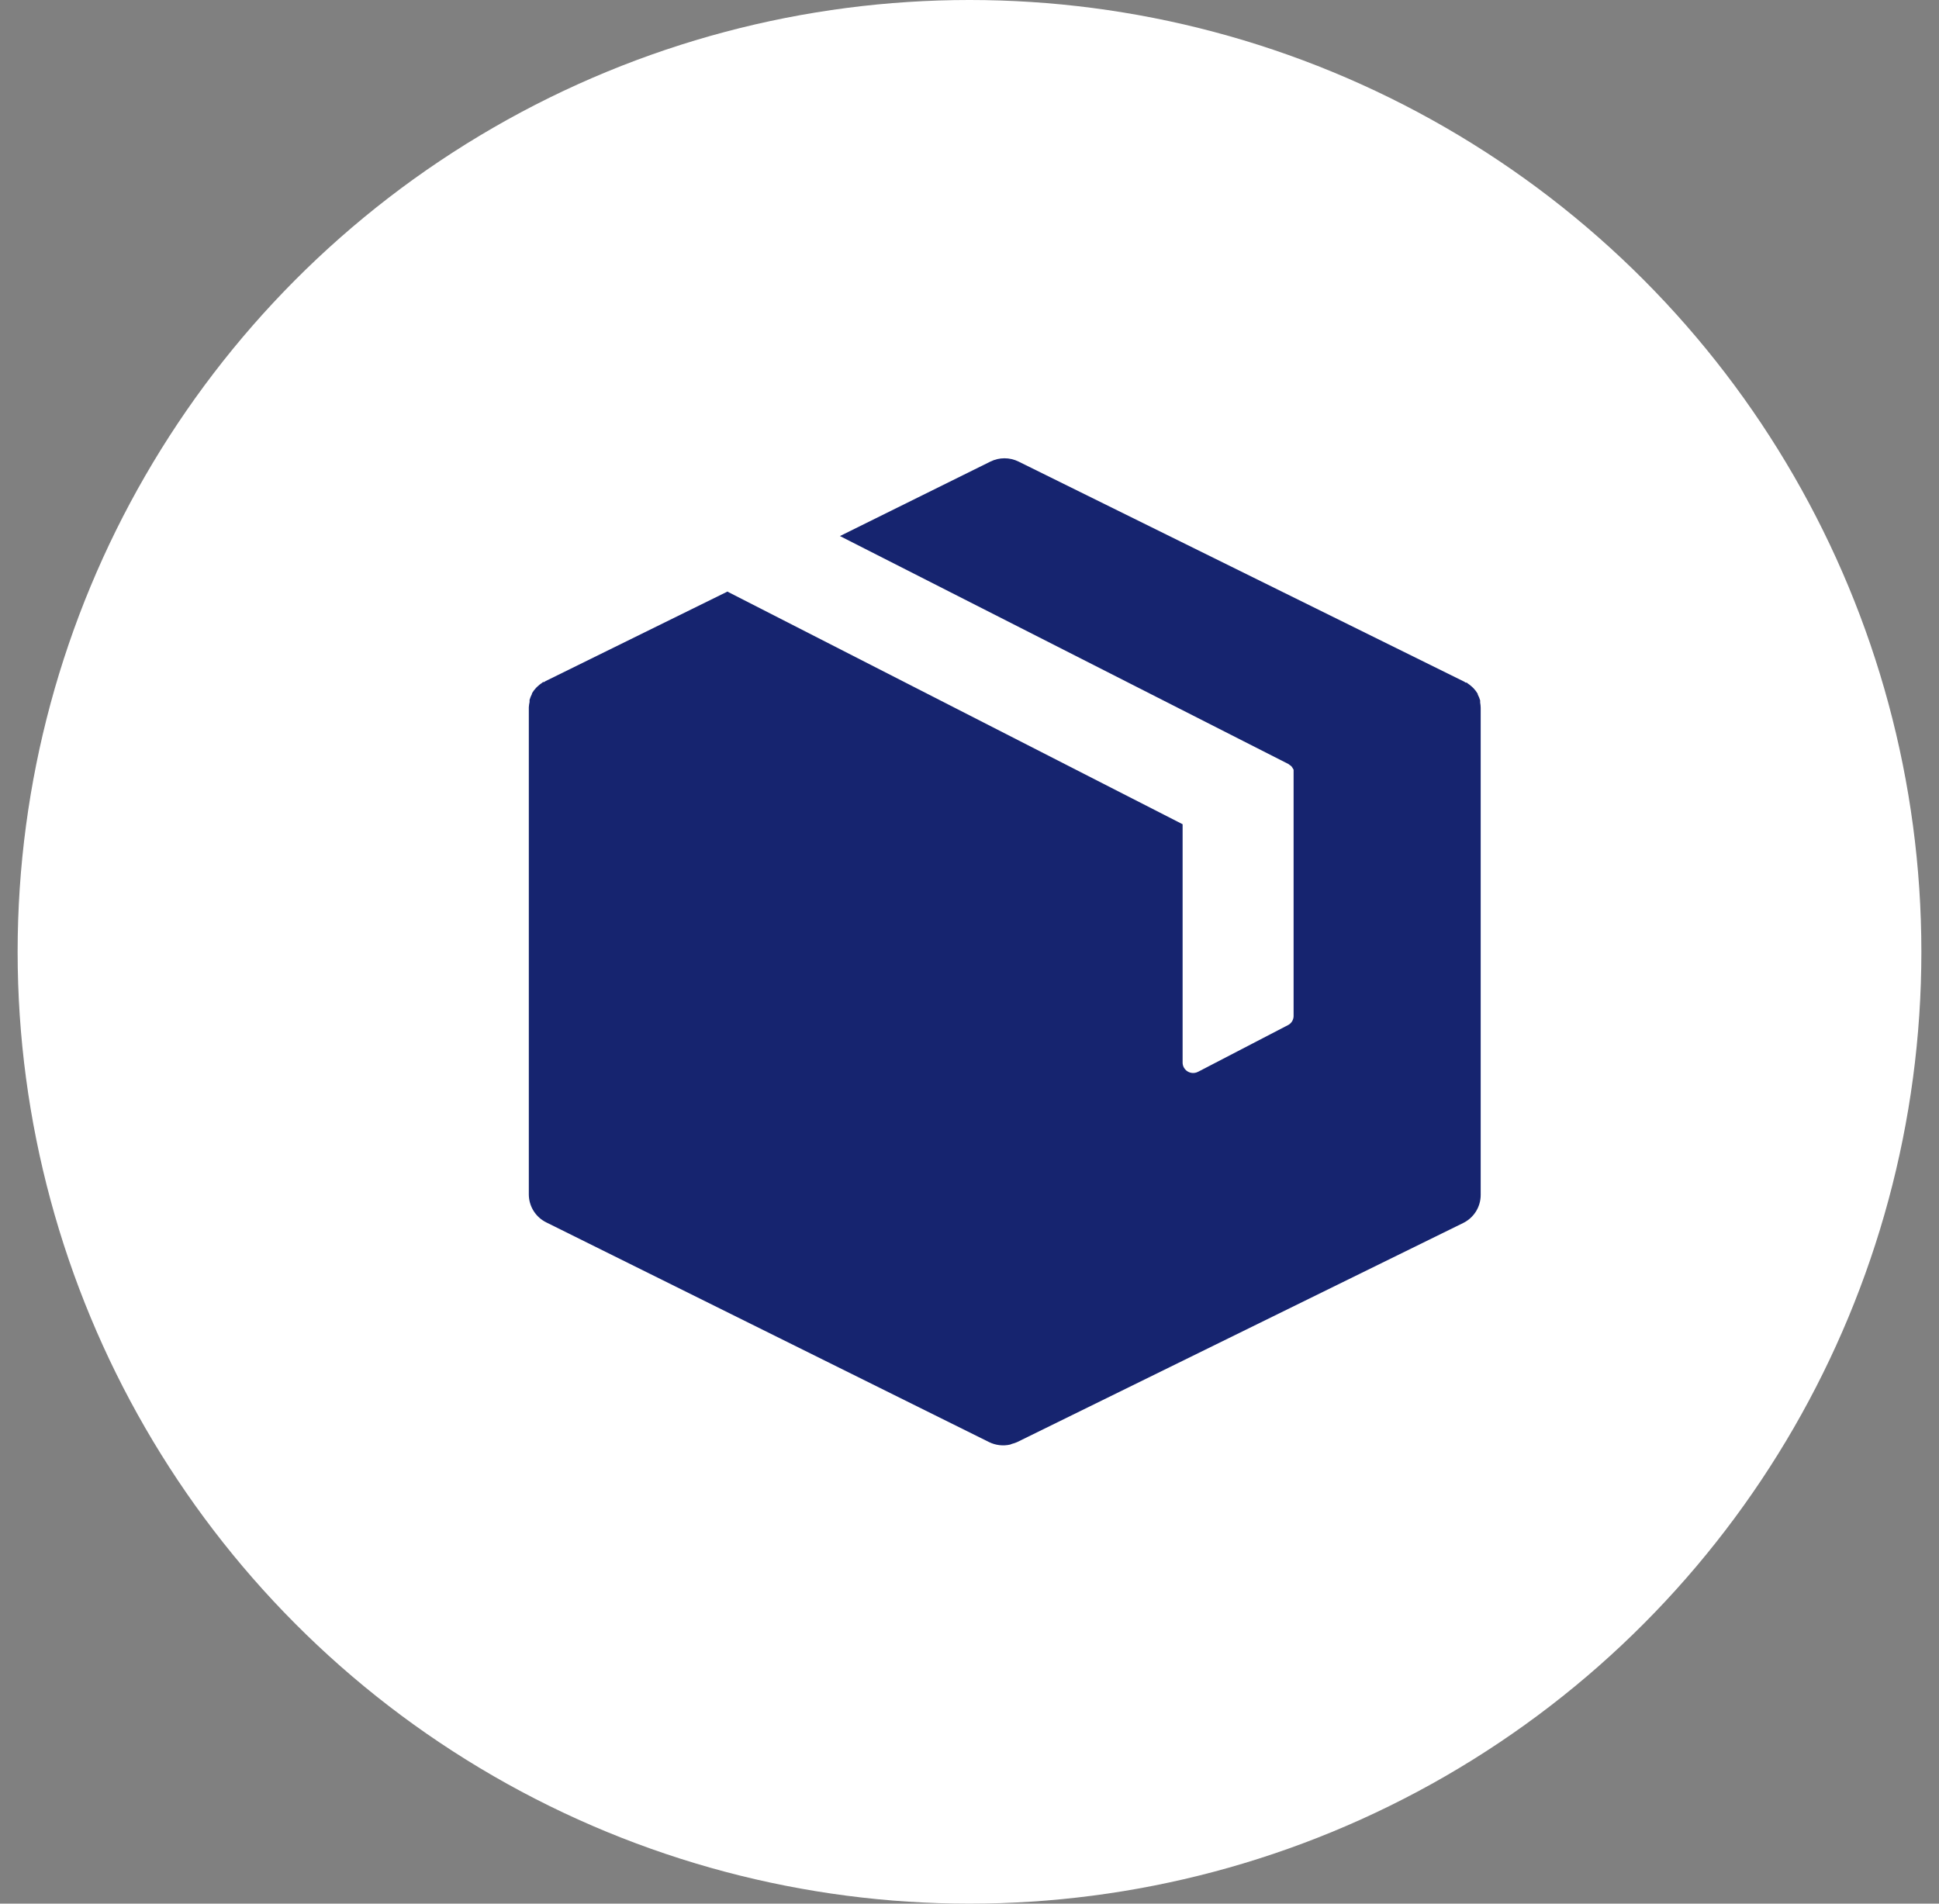 <svg xmlns="http://www.w3.org/2000/svg" width="55" height="54" viewBox="0 0 55 54" fill="none"><rect x="0" y="0" width="55" height="54" fill="#808080" stroke="none"/><circle cx="27.5" cy="27" r="27" fill="white"></circle><path d="M41.985 19.928C41.985 19.907 41.985 19.89 41.985 19.869C41.968 19.81 41.945 19.754 41.916 19.7V19.682C41.882 19.624 41.841 19.569 41.794 19.52L41.752 19.481C41.715 19.446 41.675 19.415 41.633 19.387L41.603 19.363H41.573L41.532 19.336L28.891 13.093C28.64 12.969 28.345 12.969 28.094 13.093L23.825 15.206L36.549 21.674C36.561 21.682 36.572 21.691 36.582 21.7C36.6 21.711 36.617 21.724 36.633 21.739C36.655 21.769 36.675 21.8 36.693 21.834C36.695 21.854 36.695 21.875 36.693 21.896C36.694 21.91 36.694 21.923 36.693 21.937V28.802C36.699 28.911 36.644 29.015 36.549 29.071L33.984 30.403C33.838 30.48 33.657 30.425 33.58 30.281C33.557 30.238 33.545 30.191 33.545 30.142V23.381L20.663 16.797L20.636 16.78L15.474 19.321L15.433 19.348H15.403L15.373 19.372C15.331 19.4 15.291 19.431 15.254 19.466L15.212 19.505C15.165 19.554 15.124 19.609 15.089 19.668V19.685C15.061 19.739 15.038 19.796 15.021 19.854C15.021 19.875 15.021 19.892 15.021 19.913C15.01 19.963 15.003 20.013 15 20.064C15 20.064 15 20.088 15 20.102V33.882C15.001 34.218 15.192 34.525 15.495 34.675L28.055 40.907C28.24 40.998 28.451 41.023 28.652 40.978L28.706 40.957C28.756 40.945 28.805 40.928 28.852 40.907L41.502 34.693C41.807 34.544 42 34.235 42 33.897V20.117C42 20.117 42 20.094 42 20.079C41.999 20.028 41.994 19.978 41.985 19.928Z" fill="#16246F"></path></svg>